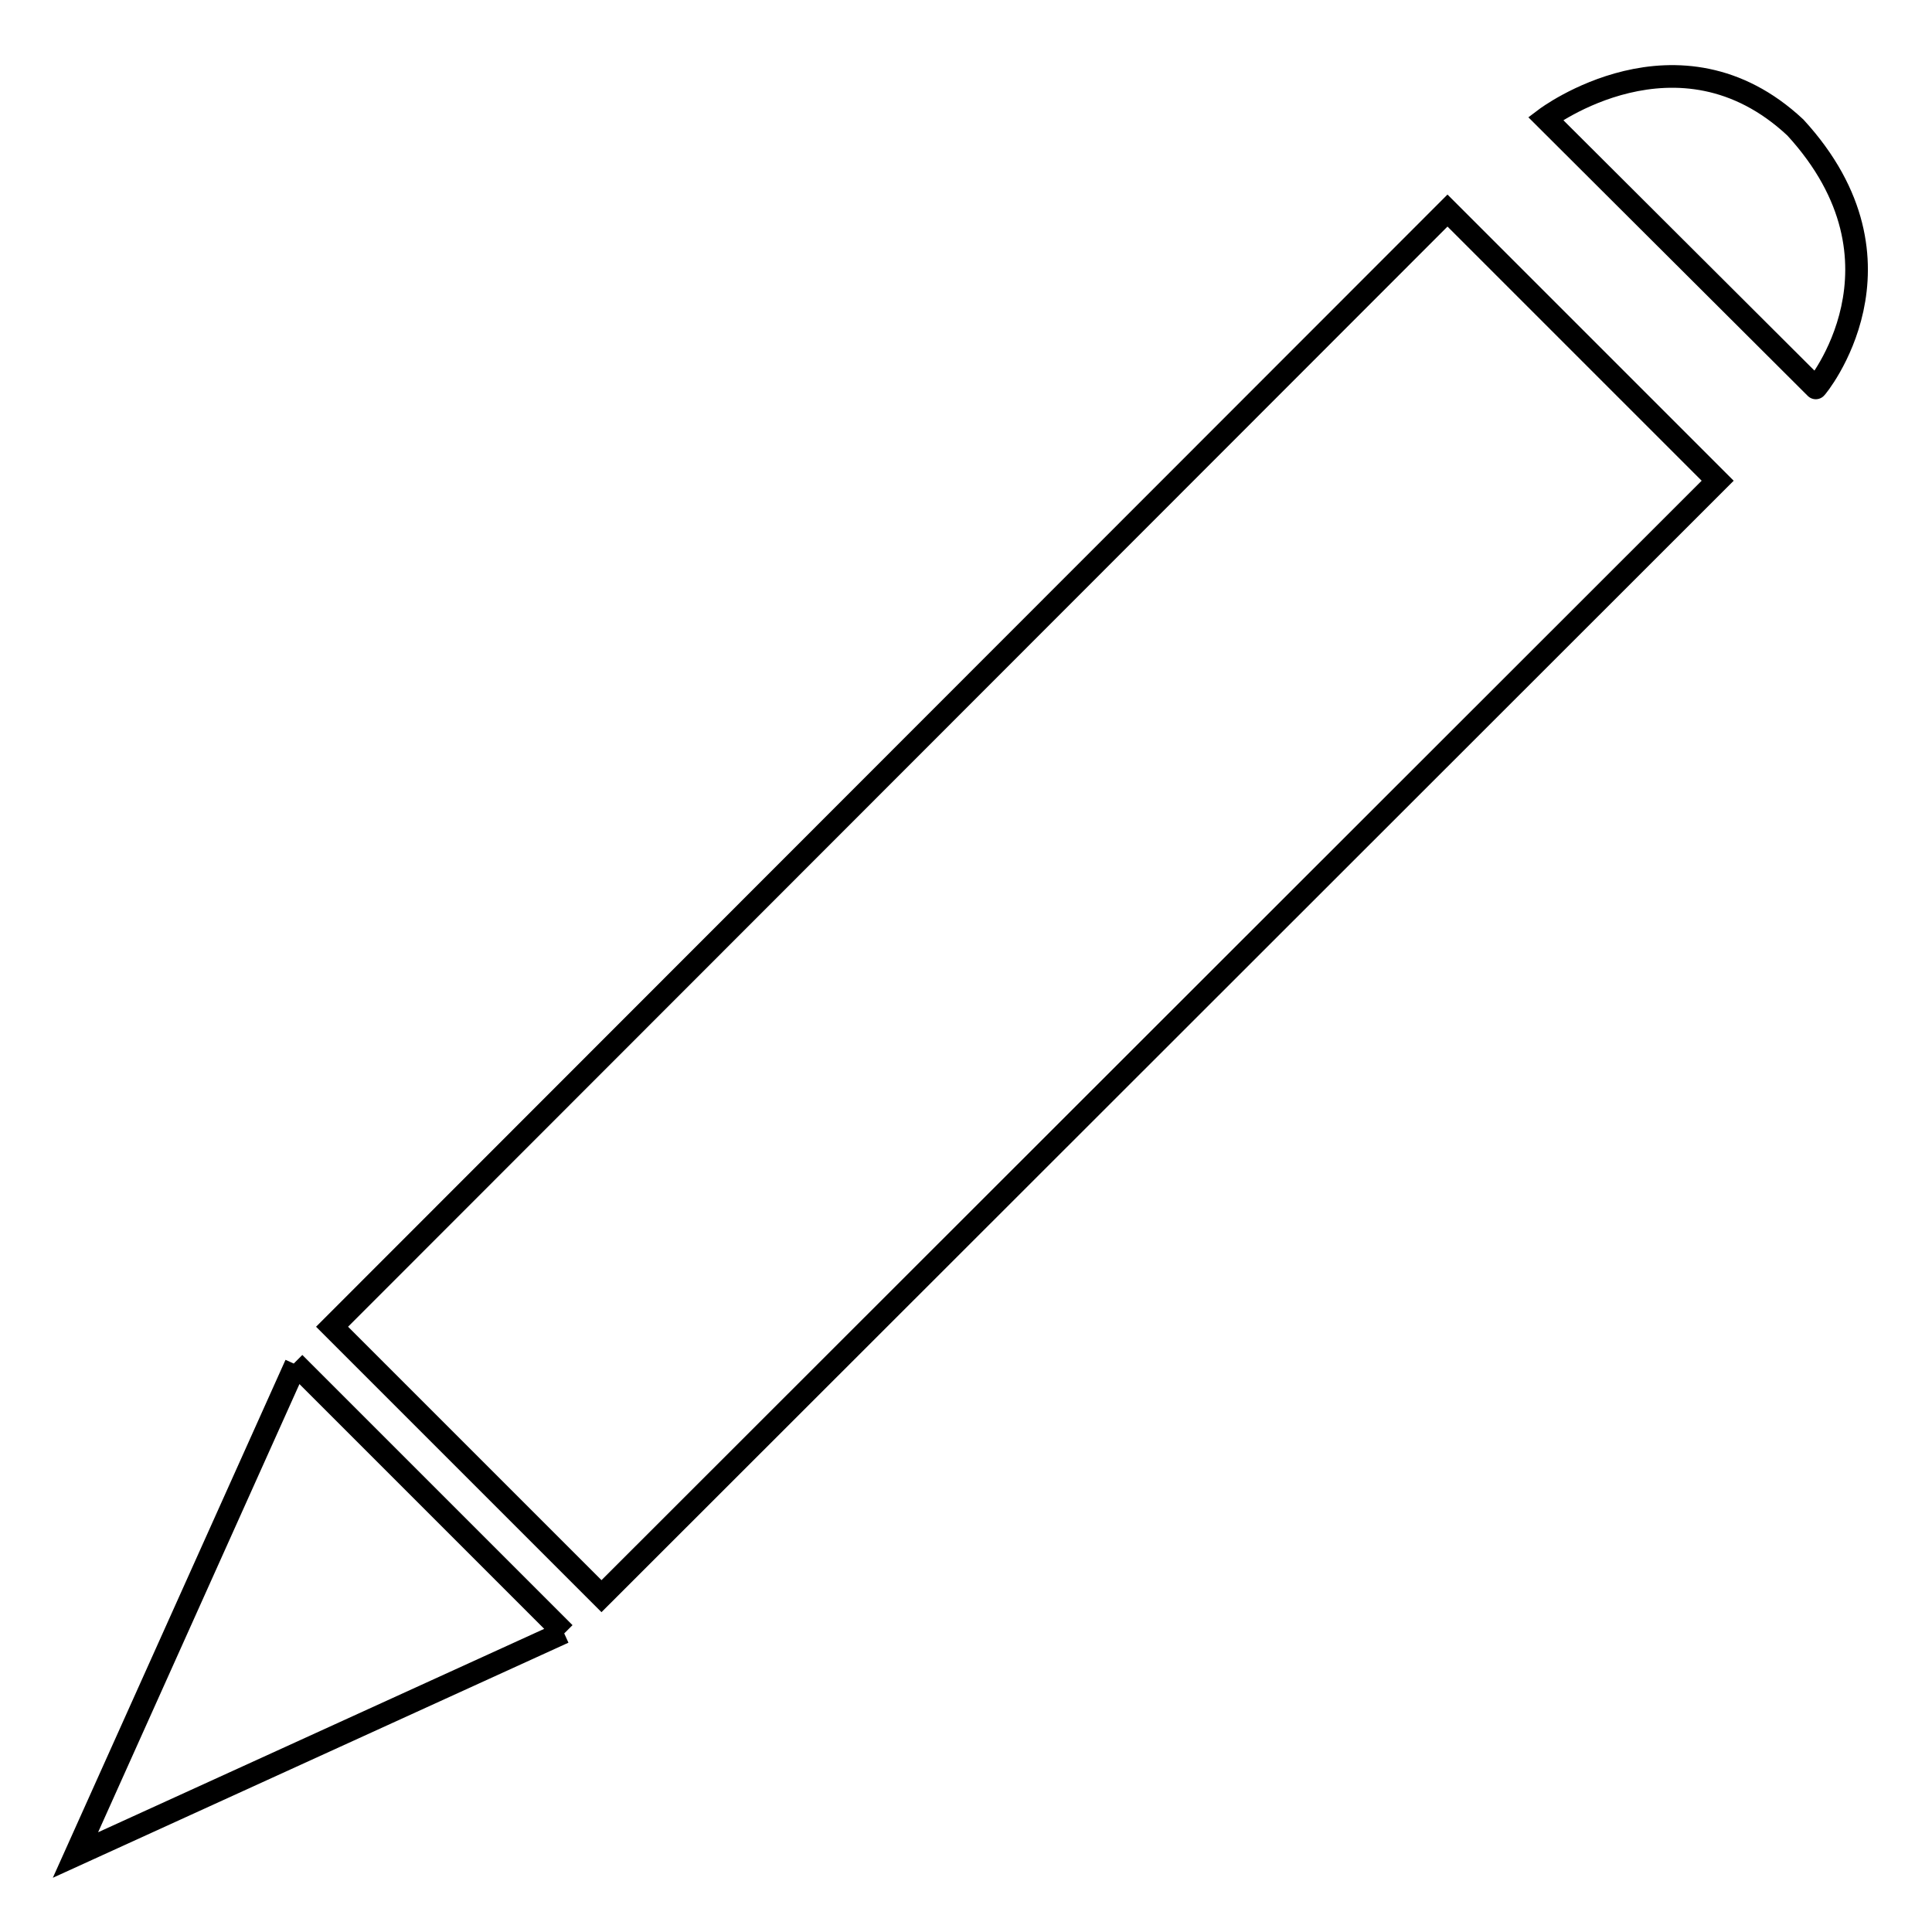 <?xml version="1.0" encoding="utf-8"?>
<!-- Svg Vector Icons : http://www.onlinewebfonts.com/icon -->
<!DOCTYPE svg PUBLIC "-//W3C//DTD SVG 1.1//EN" "http://www.w3.org/Graphics/SVG/1.1/DTD/svg11.dtd">
<svg version="1.1" xmlns="http://www.w3.org/2000/svg" xmlns:xlink="http://www.w3.org/1999/xlink" x="0px" y="0px" viewBox="0 0 256 256" enable-background="new 0 0 256 256" xml:space="preserve">
<g><g><g><path stroke-width="3" fill-opacity="0" stroke="#000000"  d="M39.2,180.8l-29.2,65l64.7-29.5l0.1,0.1l-35.8-35.8L39.2,180.8z M44,175.8L191.8,27.9l35.8,35.8L79.7,211.5L44,175.8z M237.9,16.9c-15.5-14.5-33.1-1.2-33.1-1.2l35.8,35.7C240.6,51.5,254.4,34.9,237.9,16.9z"/></g><g></g><g></g><g></g><g></g><g></g><g></g><g></g><g></g><g></g><g></g><g></g><g></g><g></g><g></g><g></g></g></g>
</svg>